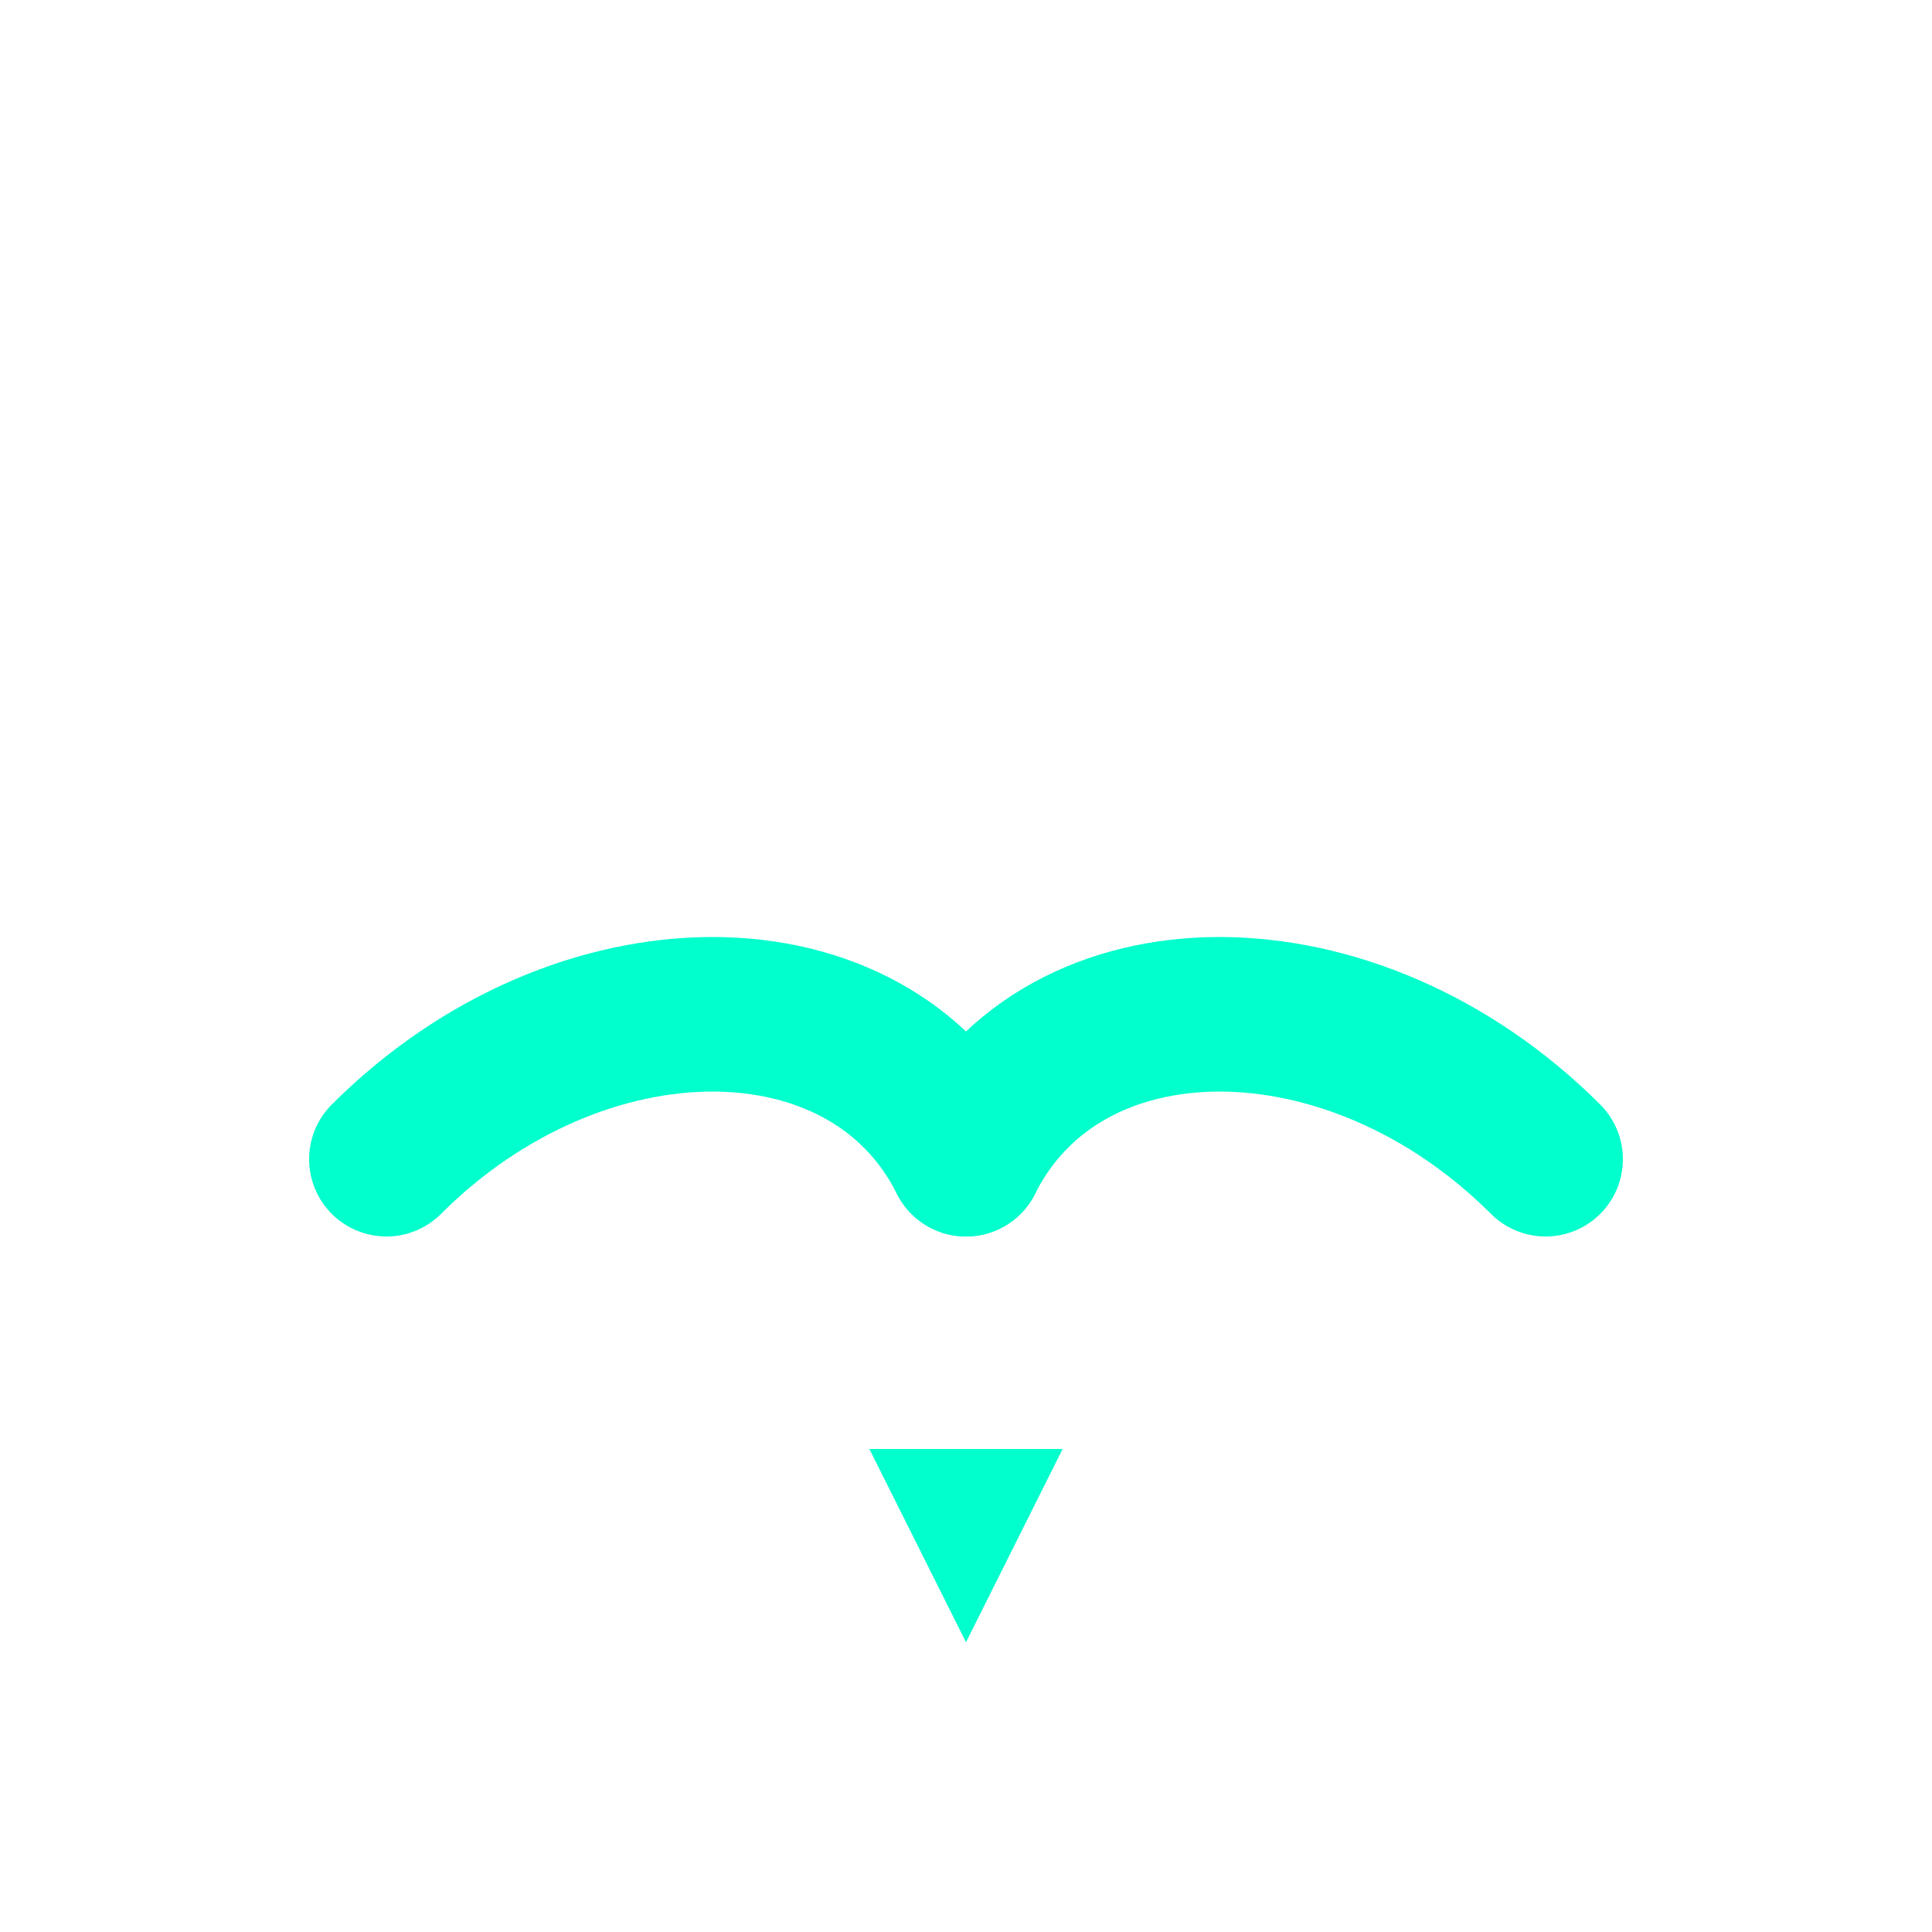 <svg width="32" height="32" viewBox="0 0 100 100" xmlns="http://www.w3.org/2000/svg">
    <style>
        .mask {
            stroke: #00ffcc;
            stroke-width: 8;
            stroke-linecap: round;
            fill: none;
        }
        .goatee {
            fill: #00ffcc;
        }
    </style>
    <!-- Mustache -->
    <path class="mask" d="M20,60 C30,50 45,50 50,60"/>
    <path class="mask" d="M80,60 C70,50 55,50 50,60"/>
    <!-- Goatee -->
    <path class="goatee" d="M45,75 L50,85 L55,75 Z"/>
</svg>